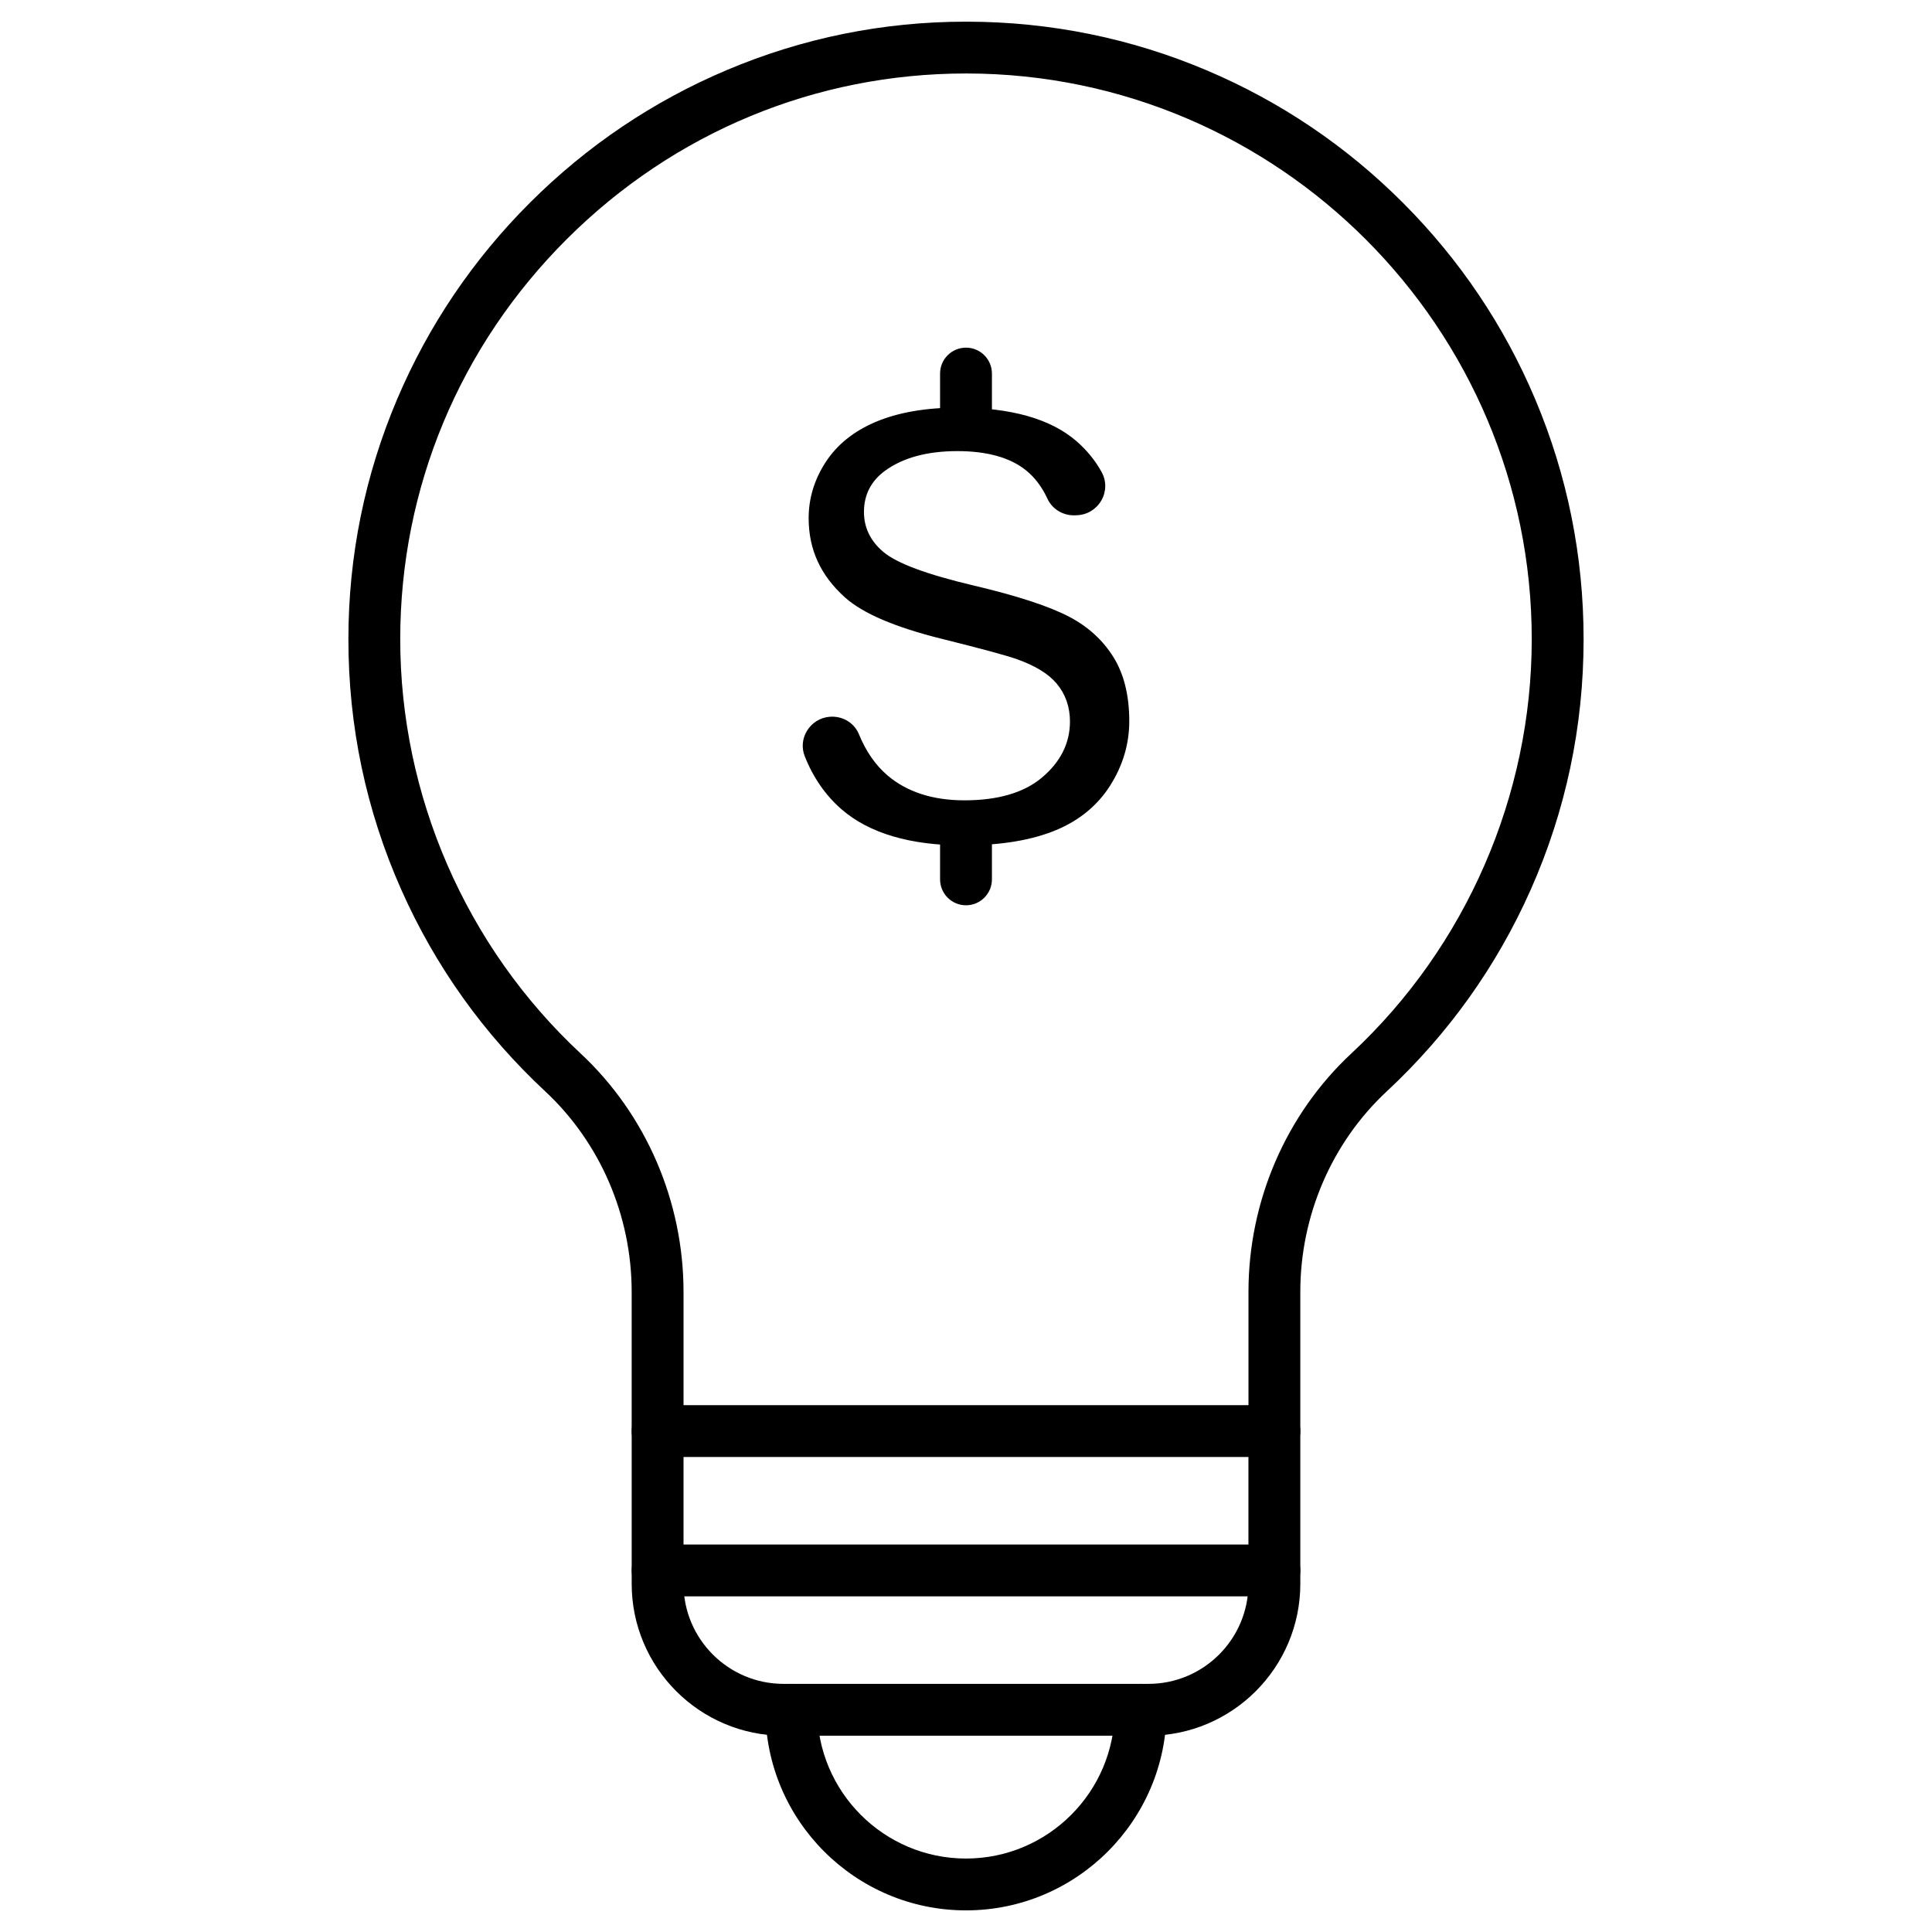 <?xml version="1.0" encoding="UTF-8"?>
<!-- Uploaded to: SVG Find, www.svgrepo.com, Generator: SVG Find Mixer Tools -->
<svg fill="#000000" width="800px" height="800px" version="1.1" viewBox="144 144 512 512" xmlns="http://www.w3.org/2000/svg">
 <g>
  <path d="m481.73 530.11c-3.793 0-6.871-3.074-6.871-6.871v-36.906c0-24.008 9.945-47.035 27.285-63.18 30.367-28.273 47.785-68.277 47.785-109.75 0-82.52-67.129-149.78-149.64-149.93h-0.285c-39.848 0-77.406 15.582-105.79 43.891-28.445 28.375-44.125 66.004-44.148 105.95-0.02 41.508 17.391 81.539 47.777 109.84 17.348 16.156 27.301 39.199 27.301 63.219v36.879c0 3.793-3.074 6.871-6.871 6.871-3.793 0-6.871-3.074-6.871-6.871v-36.879c0-20.223-8.355-39.598-22.922-53.164-16.293-15.172-29.121-33.141-38.121-53.402-9.324-20.98-14.043-43.352-14.027-66.492 0.012-22.043 4.375-43.453 12.965-63.641 8.289-19.48 20.137-36.988 35.219-52.027 15.082-15.043 32.617-26.852 52.121-35.094 20.113-8.504 41.434-12.812 63.363-12.812h0.312c22.059 0.043 43.457 4.398 63.602 12.949 19.457 8.262 36.926 20.066 51.922 35.09 15 15.023 26.773 32.516 35 51.988 8.516 20.164 12.836 41.574 12.836 63.645 0 23.125-4.727 45.48-14.051 66.445-9.004 20.25-21.828 38.203-38.113 53.367-14.559 13.555-22.91 32.918-22.91 53.125v36.906c0.004 3.793-3.07 6.867-6.867 6.867z"/>
  <path d="m448.35 603.98h-96.707c-22.188 0-40.238-18.051-40.238-40.238v-40.492c0-3.793 3.074-6.871 6.871-6.871h163.45c3.793 0 6.871 3.074 6.871 6.871v40.492c-0.004 22.188-18.055 40.238-40.242 40.238zm-123.21-73.863v33.625c0 14.613 11.887 26.5 26.5 26.5h96.707c14.613 0 26.5-11.887 26.5-26.5v-33.625z"/>
  <path d="m400 650.27c-29.312 0-53.16-23.848-53.16-53.16 0-3.793 3.074-6.871 6.871-6.871 3.793 0 6.871 3.074 6.871 6.871-0.004 21.738 17.68 39.422 39.418 39.422 21.734 0 39.418-17.684 39.418-39.418 0-3.793 3.074-6.871 6.871-6.871 3.793 0 6.871 3.074 6.871 6.871 0 29.309-23.848 53.156-53.16 53.156z"/>
  <path d="m481.72 567.05h-163.44c-3.793 0-6.871-3.074-6.871-6.871 0-3.793 3.074-6.871 6.871-6.871h163.45c3.793 0 6.871 3.074 6.871 6.871-0.004 3.797-3.078 6.871-6.875 6.871z"/>
  <path d="m438.19 352.2c3.371-5.297 5.078-11.043 5.078-17.082 0-6.766-1.398-12.457-4.16-16.918-2.781-4.488-6.703-8.09-11.656-10.699-5.324-2.801-13.812-5.59-25.23-8.285-12.609-2.977-20.5-5.902-24.117-8.941-3.418-2.871-5.148-6.438-5.148-10.602 0-4.562 1.898-8.25 5.641-10.957 4.723-3.43 11.152-5.168 19.109-5.168 7.805 0 13.883 1.68 18.07 4.996 2.402 1.902 4.348 4.453 5.789 7.594 1.234 2.691 3.984 4.43 6.996 4.43 0.113 0 0.23-0.004 0.344-0.008l0.551-0.023c2.699-0.117 5.106-1.598 6.441-3.961 1.312-2.32 1.34-5.094 0.074-7.418-1.668-3.066-3.926-5.84-6.703-8.25-6.801-5.898-17.336-8.891-31.316-8.891-8.629 0-16.035 1.293-22.012 3.844-5.719 2.441-10.133 6.004-13.121 10.59-3 4.606-4.519 9.605-4.519 14.863 0 8.328 3.16 15.207 9.66 21.035 4.703 4.215 13.316 7.894 25.602 10.941 10.359 2.578 16.852 4.332 19.84 5.367 4.965 1.766 8.445 3.894 10.641 6.519 2.328 2.785 3.508 6.16 3.508 10.027 0 5.75-2.523 10.77-7.5 14.922-4.746 3.961-11.629 5.969-20.453 5.969-8.414 0-15.281-2.227-20.414-6.617-3.176-2.719-5.711-6.363-7.531-10.844-1.164-2.863-3.957-4.711-7.117-4.711-0.254 0-0.512 0.012-0.762 0.035-2.465 0.238-4.617 1.59-5.91 3.707-1.262 2.062-1.48 4.519-0.598 6.742 2.258 5.699 5.559 10.449 9.812 14.117 7.316 6.312 18.176 9.512 32.27 9.512 9.836 0 18.098-1.367 24.547-4.062 6.152-2.57 10.965-6.531 14.297-11.773z"/>
  <path d="m400 262.44c-3.793 0-6.871-3.074-6.871-6.871v-12.566c0-3.793 3.074-6.871 6.871-6.871 3.793 0 6.871 3.074 6.871 6.871v12.566c-0.004 3.797-3.078 6.871-6.871 6.871z"/>
  <path d="m400 383.91c-3.793 0-6.871-3.074-6.871-6.871v-12.566c0-3.793 3.074-6.871 6.871-6.871 3.793 0 6.871 3.074 6.871 6.871v12.566c-0.004 3.793-3.078 6.871-6.871 6.871z"/>
 </g>
</svg>